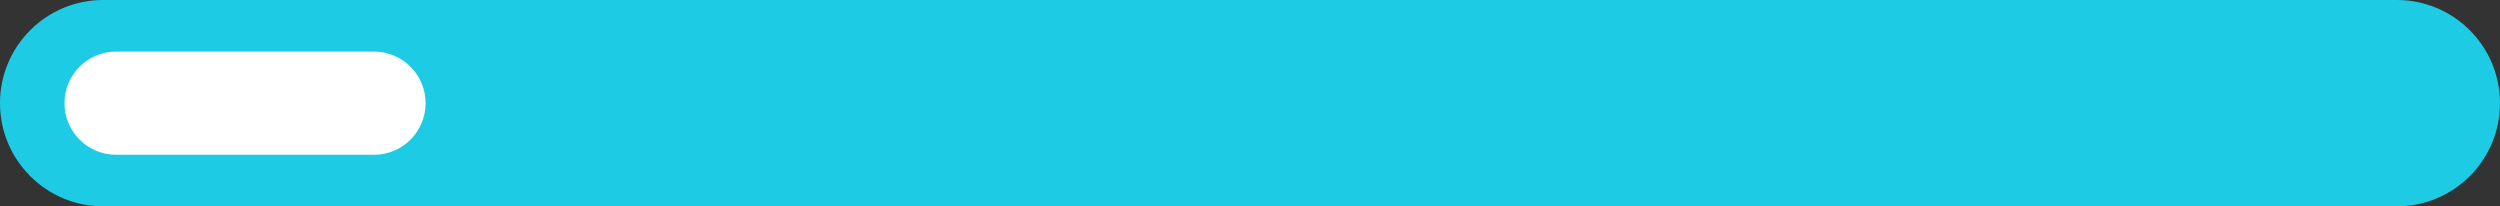 <svg xmlns="http://www.w3.org/2000/svg" id="Layer_2" viewBox="0 0 283.341 23.387"><rect x="0" y="0" width="283.341" height="23.387" fill="#333333" stroke="none"/><defs><style>.cls-1{fill:#fff;}.cls-1,.cls-2{fill-rule:evenodd;}.cls-2{fill:#1dcbe5;}</style></defs><g id="_06"><g id="Character_V2"><g id="Shapes"><path class="cls-2" d="M271.648,23.387H11.693C5.236,23.387,0,18.151,0,11.693S5.236,0,11.693,0h259.954c6.458,0,11.693,5.236,11.693,11.693s-5.236,11.693-11.693,11.693Z"></path><path class="cls-1" d="M42.388,17.54H13.155c-3.229,0-5.847-2.618-5.847-5.847s2.618-5.847,5.847-5.847h29.233c3.229,0,5.847,2.618,5.847,5.847s-2.618,5.847-5.847,5.847Z"></path></g></g></g></svg>